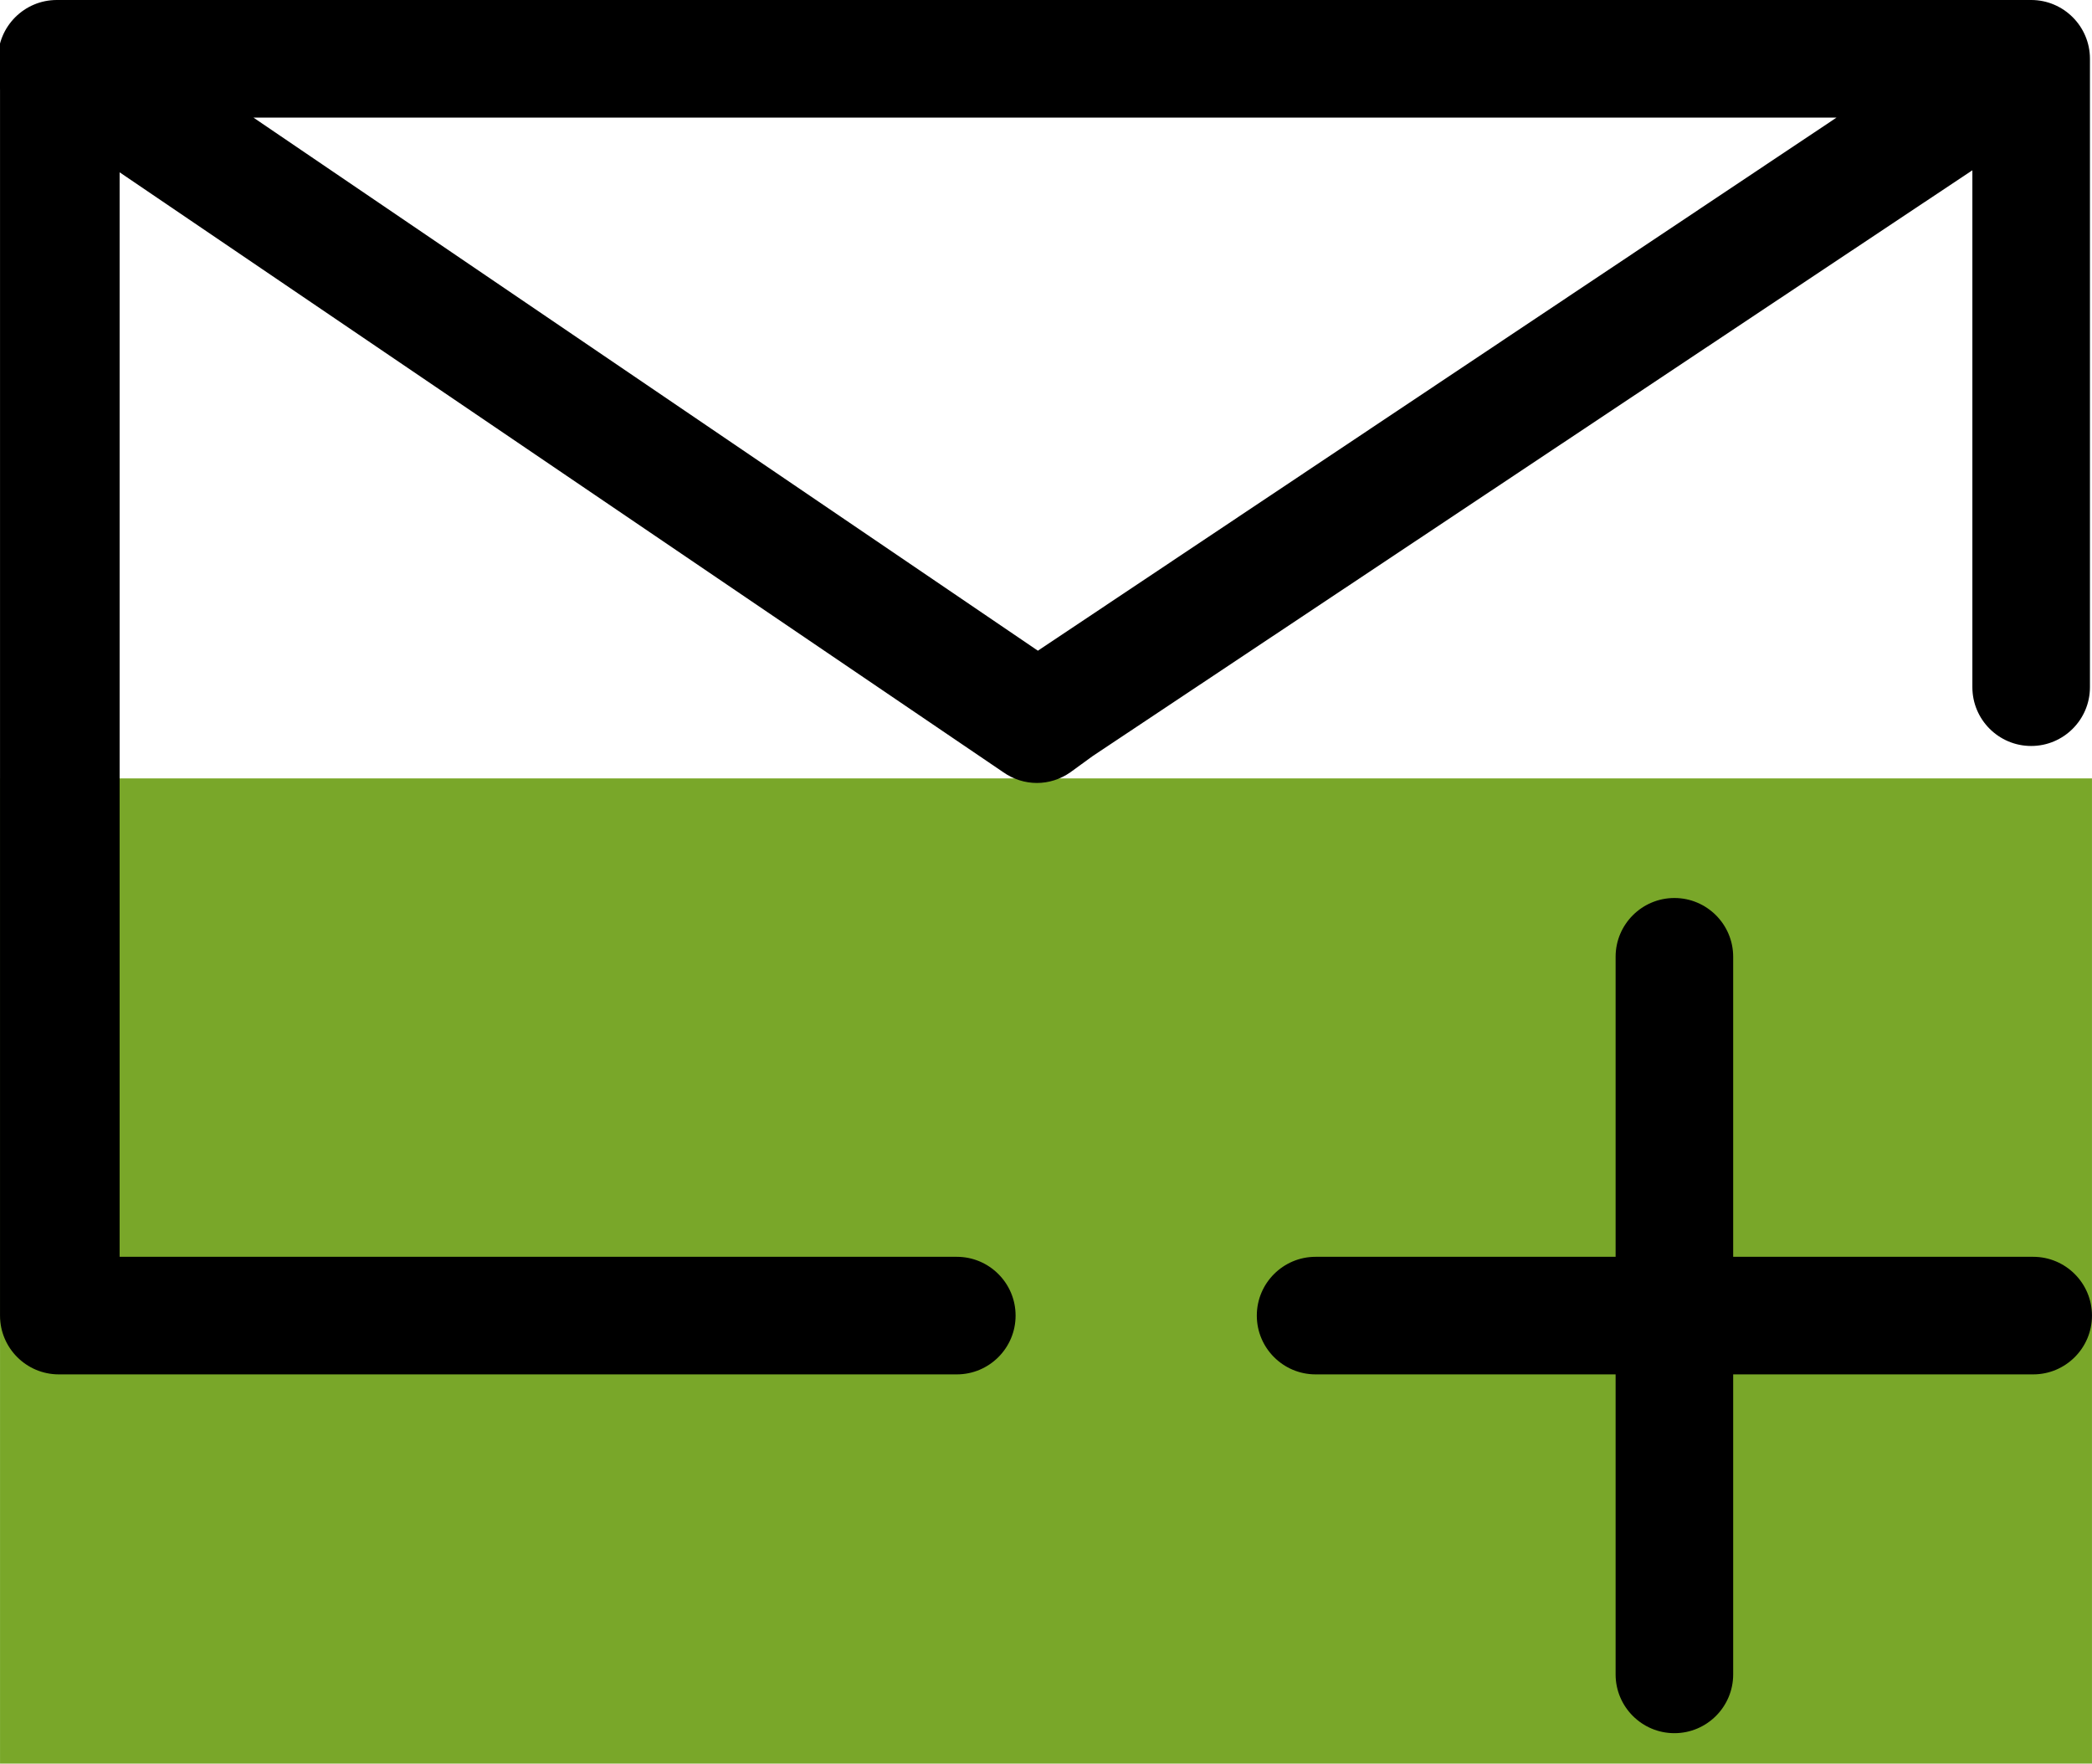 <?xml version="1.0" encoding="UTF-8"?>
<!DOCTYPE svg PUBLIC "-//W3C//DTD SVG 1.1//EN" "http://www.w3.org/Graphics/SVG/1.1/DTD/svg11.dtd">
<!-- Creator: CorelDRAW 2021.5 -->
<svg xmlns="http://www.w3.org/2000/svg" xml:space="preserve" width="20.599mm" height="17.365mm" version="1.1" style="shape-rendering:geometricPrecision; text-rendering:geometricPrecision; image-rendering:optimizeQuality; fill-rule:evenodd; clip-rule:evenodd"
viewBox="0 0 10.32 8.7"
 xmlns:xlink="http://www.w3.org/1999/xlink"
 xmlns:xodm="http://www.corel.com/coreldraw/odm/2003">
 <defs>
  <style type="text/css">
   <![CDATA[
    .fil1 {fill:black}
    .fil0 {fill:#79A729}
   ]]>
  </style>
 </defs>
 <g id="Layer_x0020_1">
  <g id="_105553502578880">
   <rect class="fil0" x="-0" y="3.84" width="10.32" height="4.87"/>
   <path class="fil1" d="M8.55 8.26l0 -1.48 1.48 0c0.16,0 0.29,-0.13 0.29,-0.29 0,-0.16 -0.13,-0.29 -0.29,-0.29l-1.48 0 0 -1.48c0,-0.16 -0.13,-0.29 -0.29,-0.29 -0.16,0 -0.29,0.13 -0.29,0.29l0 1.48 -1.48 0c-0.16,0 -0.29,0.13 -0.29,0.29 0,0.16 0.13,0.29 0.29,0.29l1.48 0 0 1.48c0,0.16 0.13,0.29 0.29,0.29 0.16,0 0.29,-0.13 0.29,-0.29zm-8.55 -7.82l0 6.05c0,0.16 0.13,0.29 0.29,0.29 0.01,0 0.02,-0 0.03,-0l0.01 -0 4.39 0c0.16,0 0.29,-0.13 0.29,-0.29 0,-0.16 -0.13,-0.29 -0.29,-0.29l-4.13 0 0 -5.35 4.36 2.96c0.1,0.07 0.23,0.07 0.33,0l0.11 -0.08 0 0 4.34 -2.89 0 2.55c0,0.16 0.13,0.29 0.29,0.29 0.16,0 0.29,-0.13 0.29,-0.29l0 -3.1c0,-0.16 -0.13,-0.29 -0.29,-0.29 -0.01,0 -0.02,0 -0.03,0l-0.01 0 -9.7 0c-0.16,0 -0.29,0.13 -0.29,0.29l0 0.15 -0 0zm1.25 0.14l7.81 -0 -3.94 2.63 -3.87 -2.63z"/>
  </g>
 </g>
</svg>
